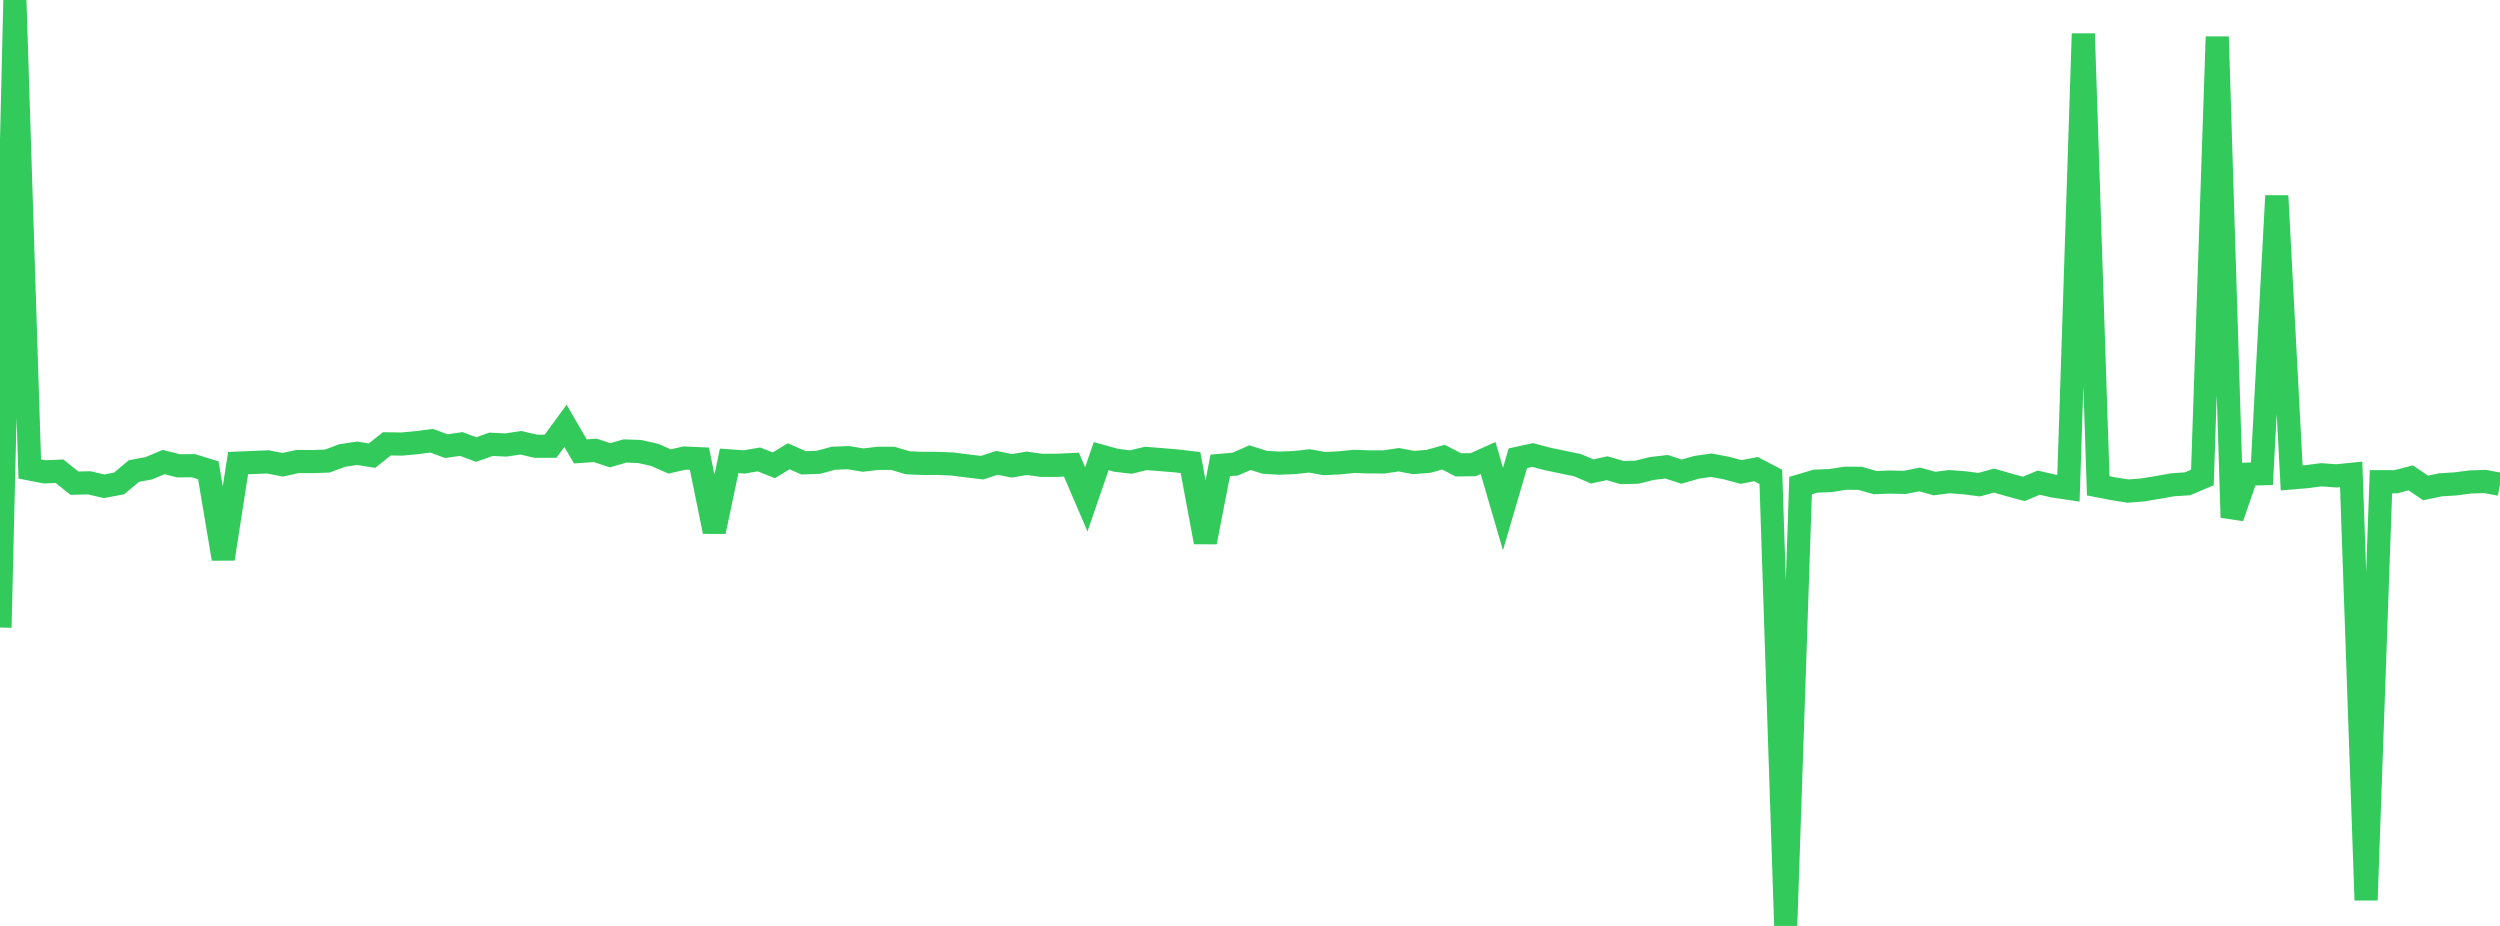<?xml version="1.0" standalone="no"?>
<!DOCTYPE svg PUBLIC "-//W3C//DTD SVG 1.1//EN" "http://www.w3.org/Graphics/SVG/1.1/DTD/svg11.dtd">

<svg width="135" height="50" viewBox="0 0 135 50" preserveAspectRatio="none" 
  xmlns="http://www.w3.org/2000/svg"
  xmlns:xlink="http://www.w3.org/1999/xlink">


<polyline points="0.0, 33.887 0.804, 0.0 1.607, 25.324 2.411, 25.479 3.214, 25.445 4.018, 26.091 4.821, 26.073 5.625, 26.26 6.429, 26.107 7.232, 25.436 8.036, 25.286 8.839, 24.951 9.643, 25.155 10.446, 25.148 11.25, 25.397 12.054, 30.177 12.857, 25.008 13.661, 24.974 14.464, 24.943 15.268, 25.098 16.071, 24.921 16.875, 24.926 17.679, 24.896 18.482, 24.597 19.286, 24.476 20.089, 24.605 20.893, 23.967 21.696, 23.979 22.5, 23.904 23.304, 23.801 24.107, 24.092 24.911, 23.976 25.714, 24.276 26.518, 23.991 27.321, 24.031 28.125, 23.91 28.929, 24.096 29.732, 24.095 30.536, 22.996 31.339, 24.376 32.143, 24.32 32.946, 24.584 33.75, 24.353 34.554, 24.383 35.357, 24.566 36.161, 24.919 36.964, 24.735 37.768, 24.77 38.571, 28.705 39.375, 24.886 40.179, 24.945 40.982, 24.809 41.786, 25.127 42.589, 24.639 43.393, 24.994 44.196, 24.964 45.0, 24.746 45.804, 24.713 46.607, 24.845 47.411, 24.75 48.214, 24.75 49.018, 24.99 49.821, 25.024 50.625, 25.023 51.429, 25.056 52.232, 25.159 53.036, 25.255 53.839, 24.992 54.643, 25.154 55.446, 25.018 56.25, 25.128 57.054, 25.128 57.857, 25.09 58.661, 26.964 59.464, 24.632 60.268, 24.855 61.071, 24.95 61.875, 24.755 62.679, 24.818 63.482, 24.884 64.286, 24.978 65.089, 29.275 65.893, 25.131 66.696, 25.063 67.5, 24.714 68.304, 24.966 69.107, 25.01 69.911, 24.977 70.714, 24.888 71.518, 25.034 72.321, 24.994 73.125, 24.914 73.929, 24.942 74.732, 24.945 75.536, 24.826 76.339, 24.977 77.143, 24.912 77.946, 24.686 78.75, 25.103 79.554, 25.092 80.357, 24.732 81.161, 27.489 81.964, 24.745 82.768, 24.571 83.571, 24.784 84.375, 24.952 85.179, 25.118 85.982, 25.457 86.786, 25.284 87.589, 25.517 88.393, 25.499 89.196, 25.299 90.0, 25.205 90.804, 25.469 91.607, 25.237 92.411, 25.121 93.214, 25.271 94.018, 25.487 94.821, 25.332 95.625, 25.751 96.429, 50.0 97.232, 26.22 98.036, 25.982 98.839, 25.952 99.643, 25.824 100.446, 25.828 101.25, 26.061 102.054, 26.031 102.857, 26.05 103.661, 25.89 104.464, 26.112 105.268, 26.009 106.071, 26.07 106.875, 26.172 107.679, 25.952 108.482, 26.184 109.286, 26.401 110.089, 26.064 110.893, 26.248 111.696, 26.366 112.5, 1.822 113.304, 26.234 114.107, 26.39 114.911, 26.518 115.714, 26.456 116.518, 26.322 117.321, 26.179 118.125, 26.126 118.929, 25.785 119.732, 1.985 120.536, 27.942 121.339, 25.605 122.143, 25.582 122.946, 10.573 123.75, 25.807 124.554, 25.74 125.357, 25.638 126.161, 25.697 126.964, 25.616 127.768, 48.606 128.571, 26.013 129.375, 26.014 130.179, 25.806 130.982, 26.348 131.786, 26.181 132.589, 26.131 133.393, 26.027 134.196, 25.999 135.0, 26.15" fill="none" stroke="#32ca5b" stroke-width="1.25"/>

</svg>